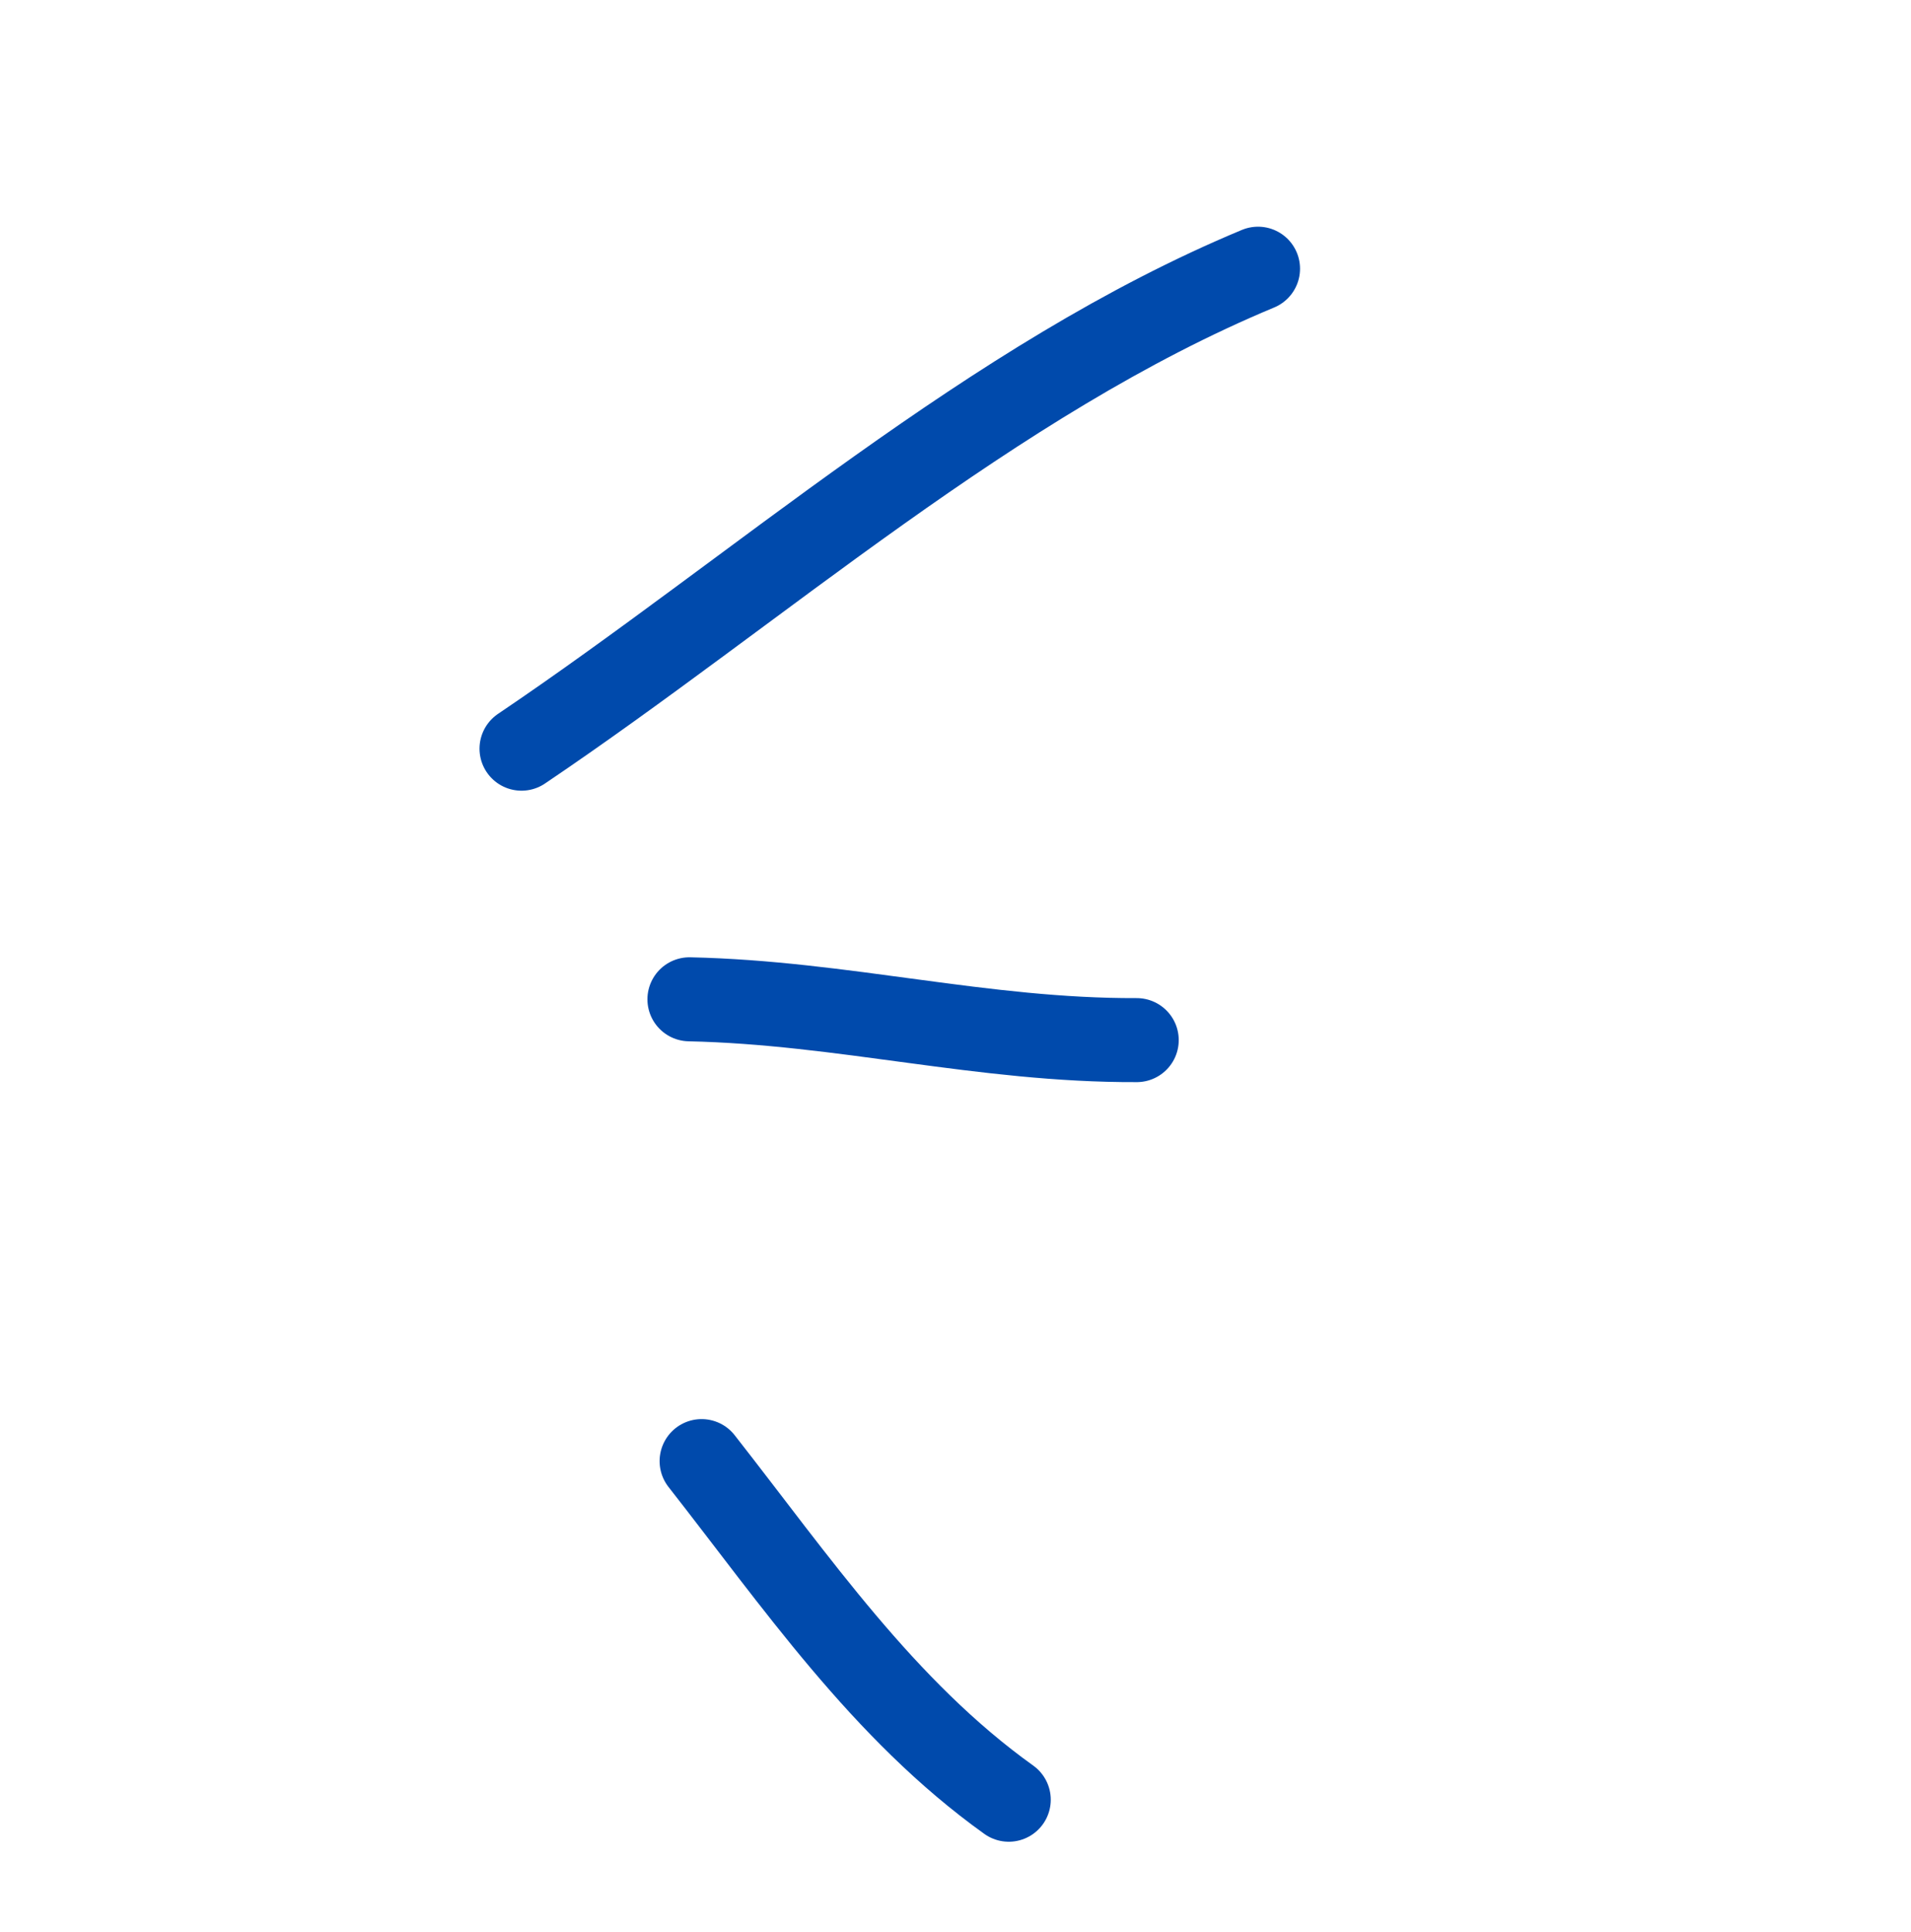<svg width="91" height="92" viewBox="0 0 91 92" fill="none" xmlns="http://www.w3.org/2000/svg">
<path d="M24.834 35.645C36.185 27.989 47.221 18.073 59.906 12.793" stroke="#004AAC" stroke-width="4" stroke-linecap="round"/>
<path d="M32.83 47.577C40.156 47.735 46.788 49.549 54.13 49.52" stroke="#004AAC" stroke-width="4" stroke-linecap="round"/>
<path d="M33.41 69.564C37.9 75.29 42.065 81.413 48.036 85.685" stroke="#004AAC" stroke-width="4" stroke-linecap="round"/>
</svg>
